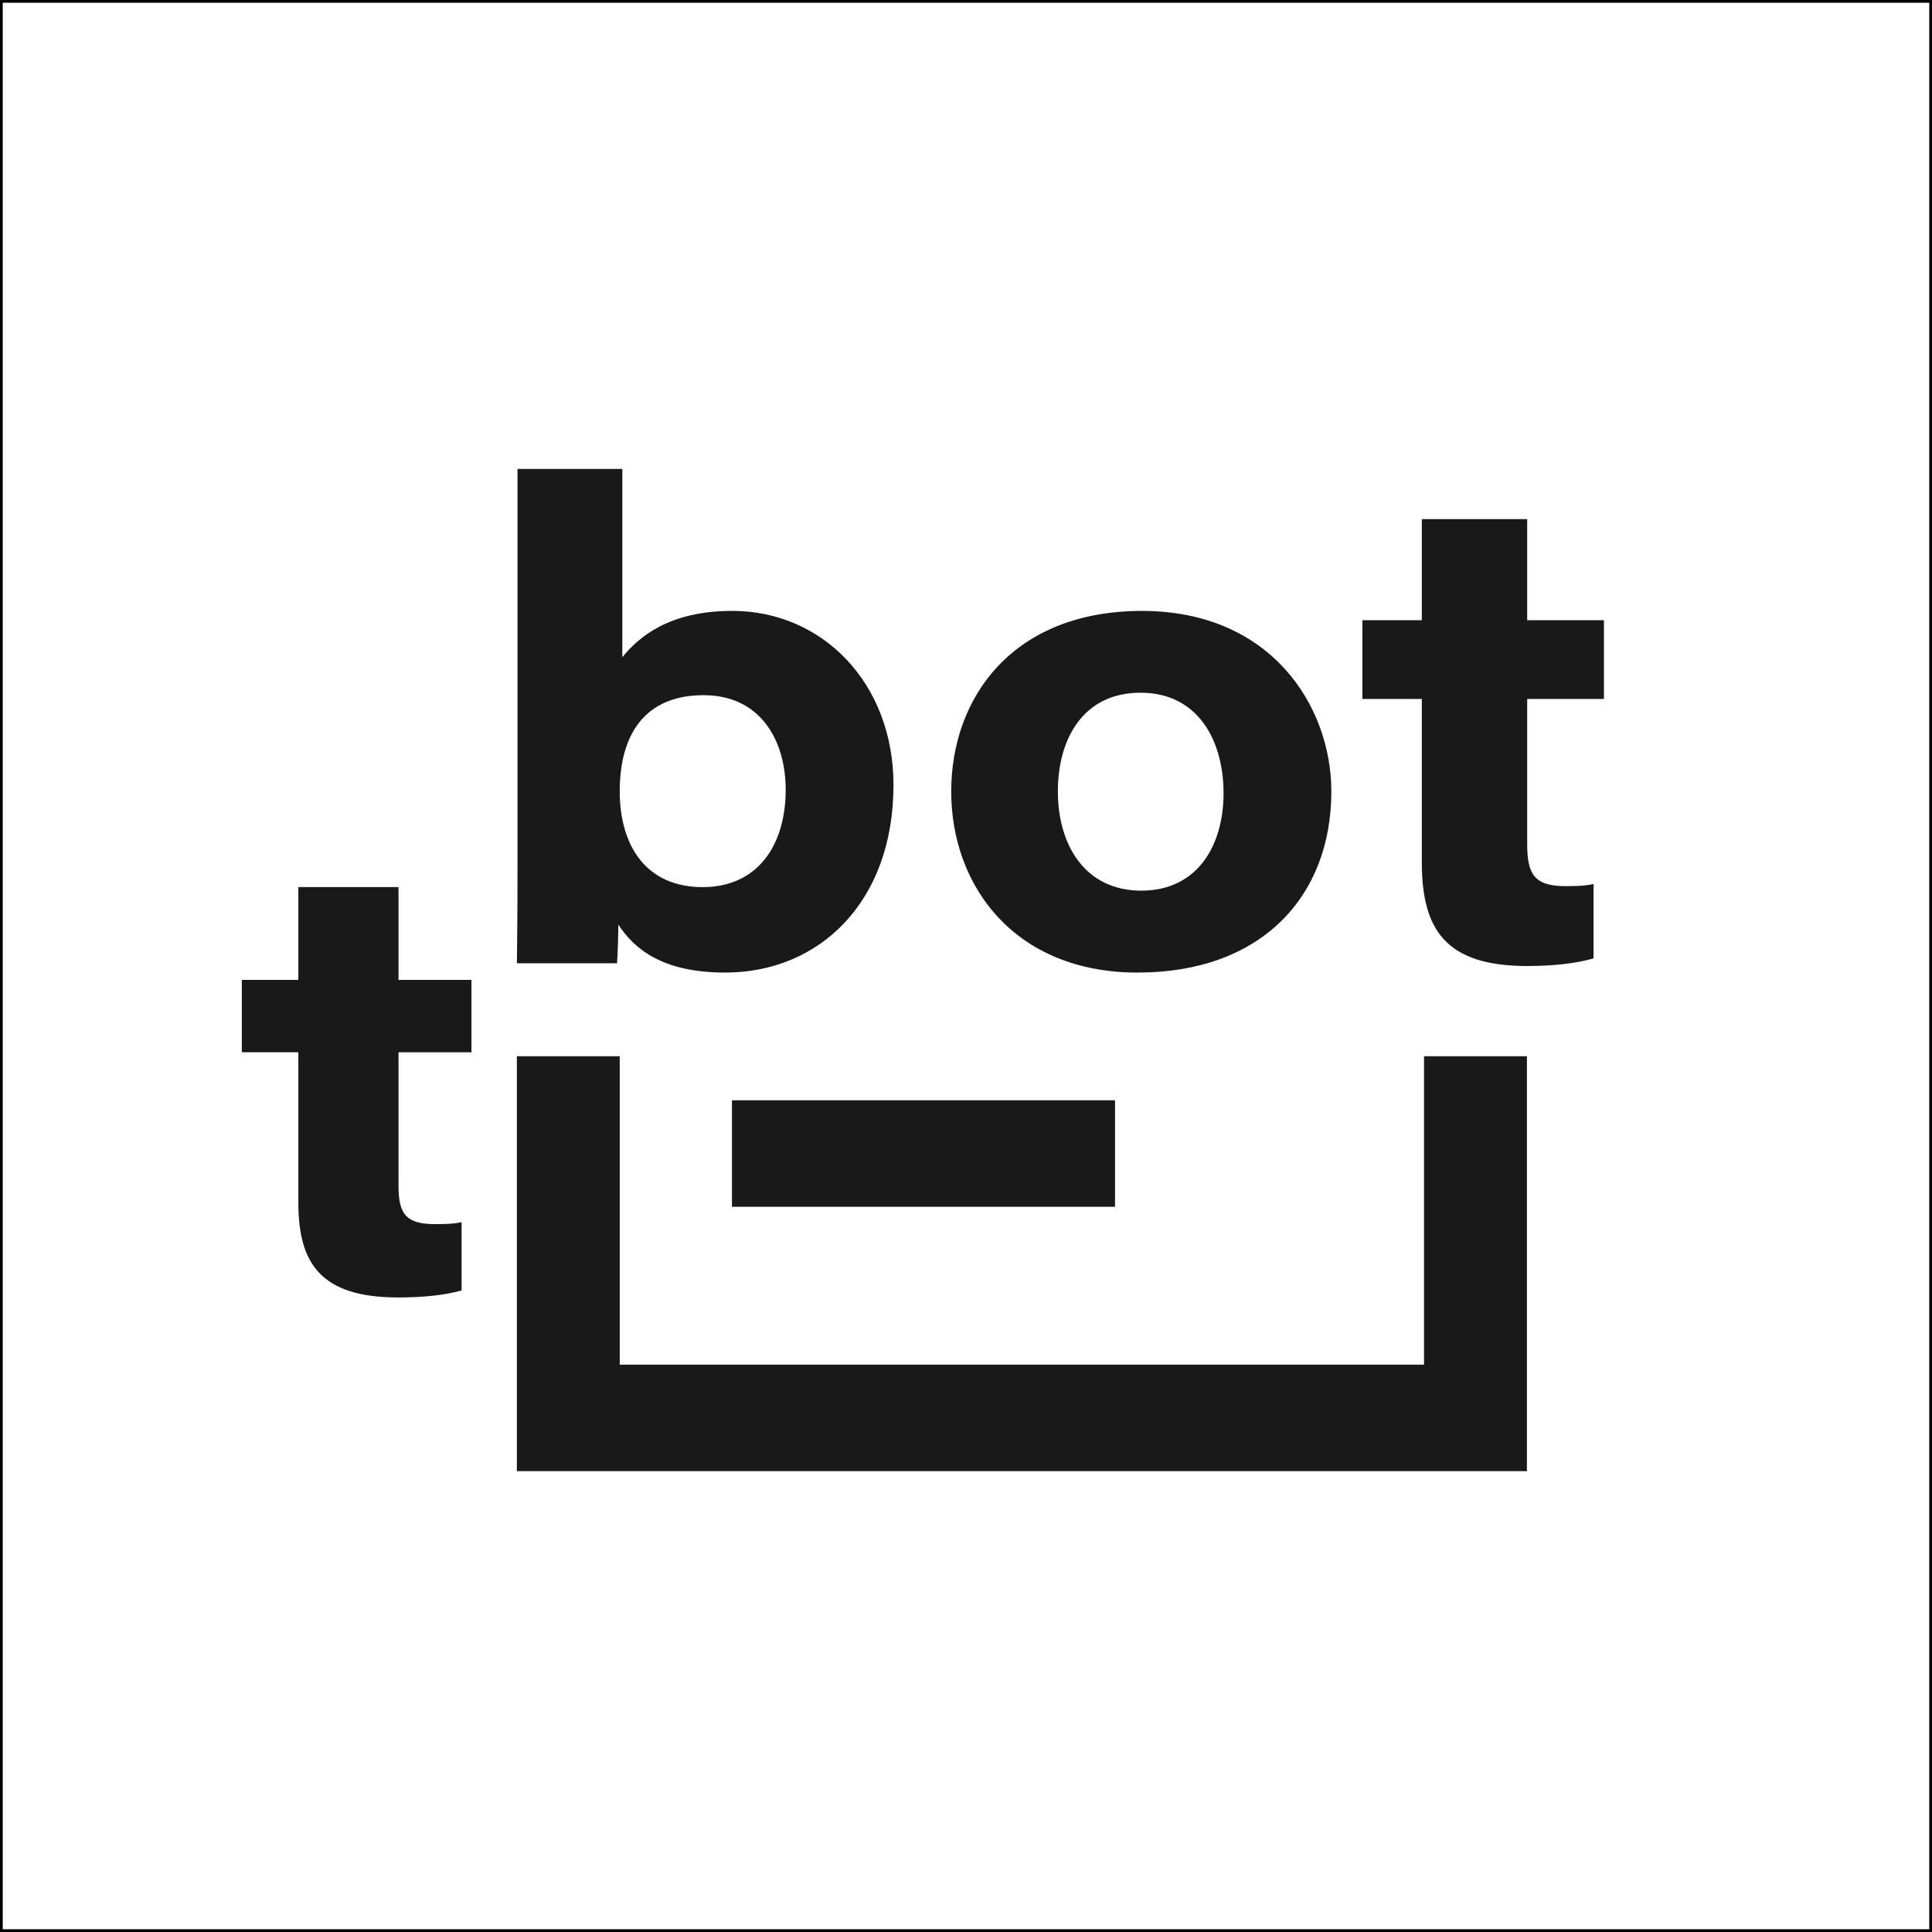 <?xml version="1.0" encoding="UTF-8"?>
<svg id="uuid-663e873a-f7c5-4c9c-81f8-2bd406da6218" data-name="uuid-74e30eb0-d63d-4e9c-9c97-e428905c698c" xmlns="http://www.w3.org/2000/svg" viewBox="0 0 705.01 705.01">
  <rect x="0" y="0" width="705.01" height="705.01" fill="#808080" stroke="none"/>
  <rect x=".5" y=".5" width="704.01" height="704.01" style="fill: #fff; stroke: #000; stroke-miterlimit: 10;"/>
  <g id="uuid-6c626e87-c091-4248-876d-2f440b68462f" data-name="uuid-40a91527-6678-42cc-b3d7-e215f615c345">
    <g>
      <path d="M88.25,357.59h20.62v-33.88h36.55v33.88h26.62v26.4h-26.62v48.43c0,9.79,2.05,14.28,13.19,14.28,3.14,0,6.69-.03,9.83-.72v24.92c-6.21,1.78-14.58,2.56-23.05,2.56-28.3,0-36.52-12.28-36.52-34.7v-54.78h-20.62v-26.4h0Z" style="fill: #19191a;"/>
      <g>
        <path d="M225.64,337.38c5.7,8.73,15.84,17.52,39.02,17.52,34.09,0,61.38-25.5,61.38-68.46,0-37.23-26-63.52-58.82-63.52-22.97,0-34.07,9.45-40.13,16.91v-68.71h-38.24v138.63c0,13.84,0,23.65-.23,41.76h36.54c.26-2.96,.47-10.88,.5-14.13h-.02Zm31.08-83.7c21.03,0,29.99,16.84,29.99,34.5,0,19.83-9.87,35.54-30.37,35.54s-30.19-15.06-30.19-34.94c0-21.07,9.42-35.1,30.57-35.1Z" style="fill: #19191a;"/>
        <path d="M415.19,354.9c44.9,0,70.63-27.56,70.63-66.09,0-31.06-21.94-65.88-69.08-65.88s-69.63,31.57-69.63,65.91,23.03,66.07,68.07,66.07h.01Zm1-102.12c21.22,0,30.3,17.77,30.3,36.68s-9.42,35.55-30.01,35.55-30.45-16.72-30.45-36.19,9.42-36.04,30.16-36.04h0Z" style="fill: #19191a;"/>
        <path d="M585.29,255.07v-28.75h-28v-36.89h-38.45v36.89h-21.69v28.75h21.69v59.65c0,24.41,8.64,37.79,38.41,37.79,8.91,0,17.72-.85,24.25-2.79v-27.14c-3.3,.76-7.04,.78-10.34,.78-11.72,0-13.87-4.89-13.87-15.55v-52.74h28Z" style="fill: #19191a;"/>
        <polygon points="519.65 497.98 226.15 497.98 226.15 385.43 188.61 385.43 188.61 497.98 188.61 535.97 188.61 536.84 557.19 536.84 557.19 535.97 557.19 497.98 557.19 385.43 519.65 385.43 519.65 497.98" style="fill: #19191a;"/>
        <rect x="267.1" y="401.51" width="139.79" height="38.86" style="fill: #19191a;"/>
      </g>
    </g>
  </g>
</svg>